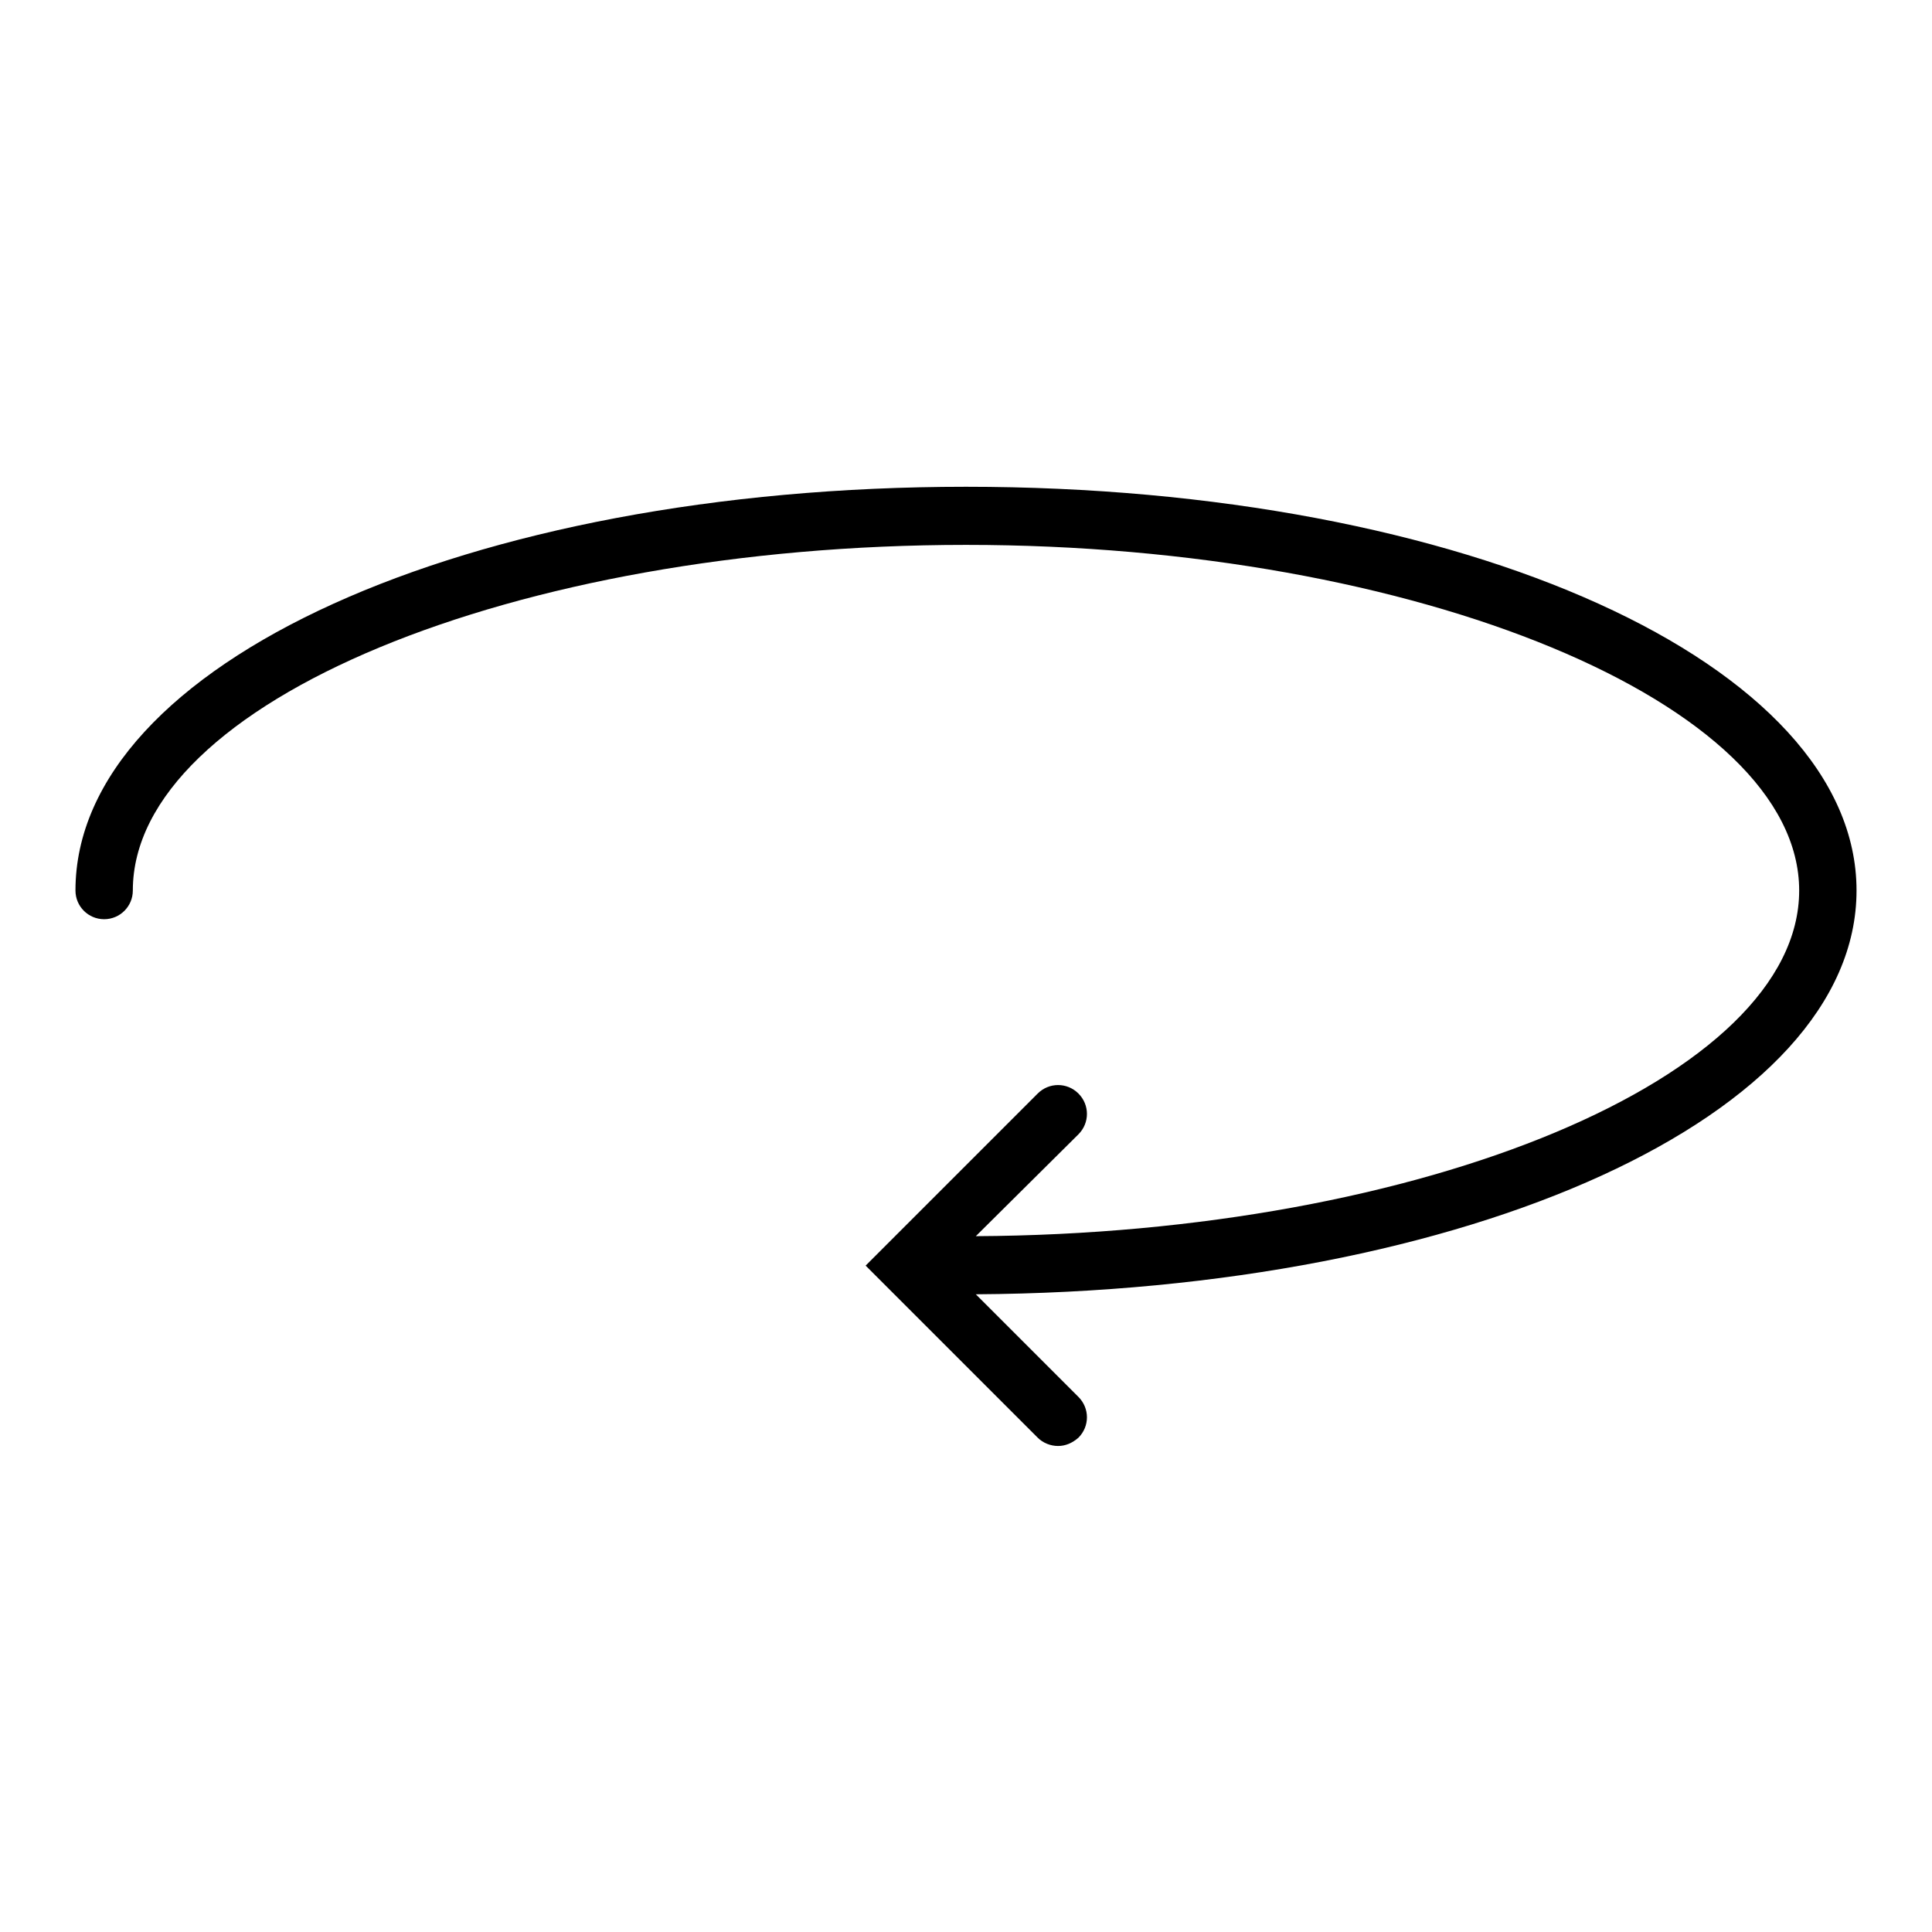 <?xml version="1.0" encoding="utf-8"?>
<!-- Svg Vector Icons : http://www.onlinewebfonts.com/icon -->
<!DOCTYPE svg PUBLIC "-//W3C//DTD SVG 1.1//EN" "http://www.w3.org/Graphics/SVG/1.1/DTD/svg11.dtd">
<svg version="1.1" xmlns="http://www.w3.org/2000/svg" xmlns:xlink="http://www.w3.org/1999/xlink" x="0px" y="0px" viewBox="0 0 256 256" enable-background="new 0 0 256 256" xml:space="preserve">
<g><g><g><path fill="#000000" d="M246,118c0-30-51.8-53.5-118-53.5S10,88,10,118c0,2.1,1.7,3.8,3.8,3.8c2.1,0,3.8-1.7,3.8-3.8c0-24.9,50.5-45.8,110.4-45.8c59.8,0,110.4,21,110.4,45.8c0,24.7-49.8,45.5-109.1,45.8l13.6-13.5c1.5-1.5,1.5-3.9,0-5.4c-1.5-1.5-3.9-1.5-5.4,0l-22.8,22.8l22.8,22.8c0.7,0.7,1.7,1.1,2.7,1.1s1.9-0.4,2.7-1.1c1.5-1.5,1.5-3.9,0-5.4l-13.6-13.6C194.8,171.1,246,147.8,246,118z"/></g><g></g><g></g><g></g><g></g><g></g><g></g><g></g><g></g><g></g><g></g><g></g><g></g><g></g><g></g><g></g></g></g>
</svg>